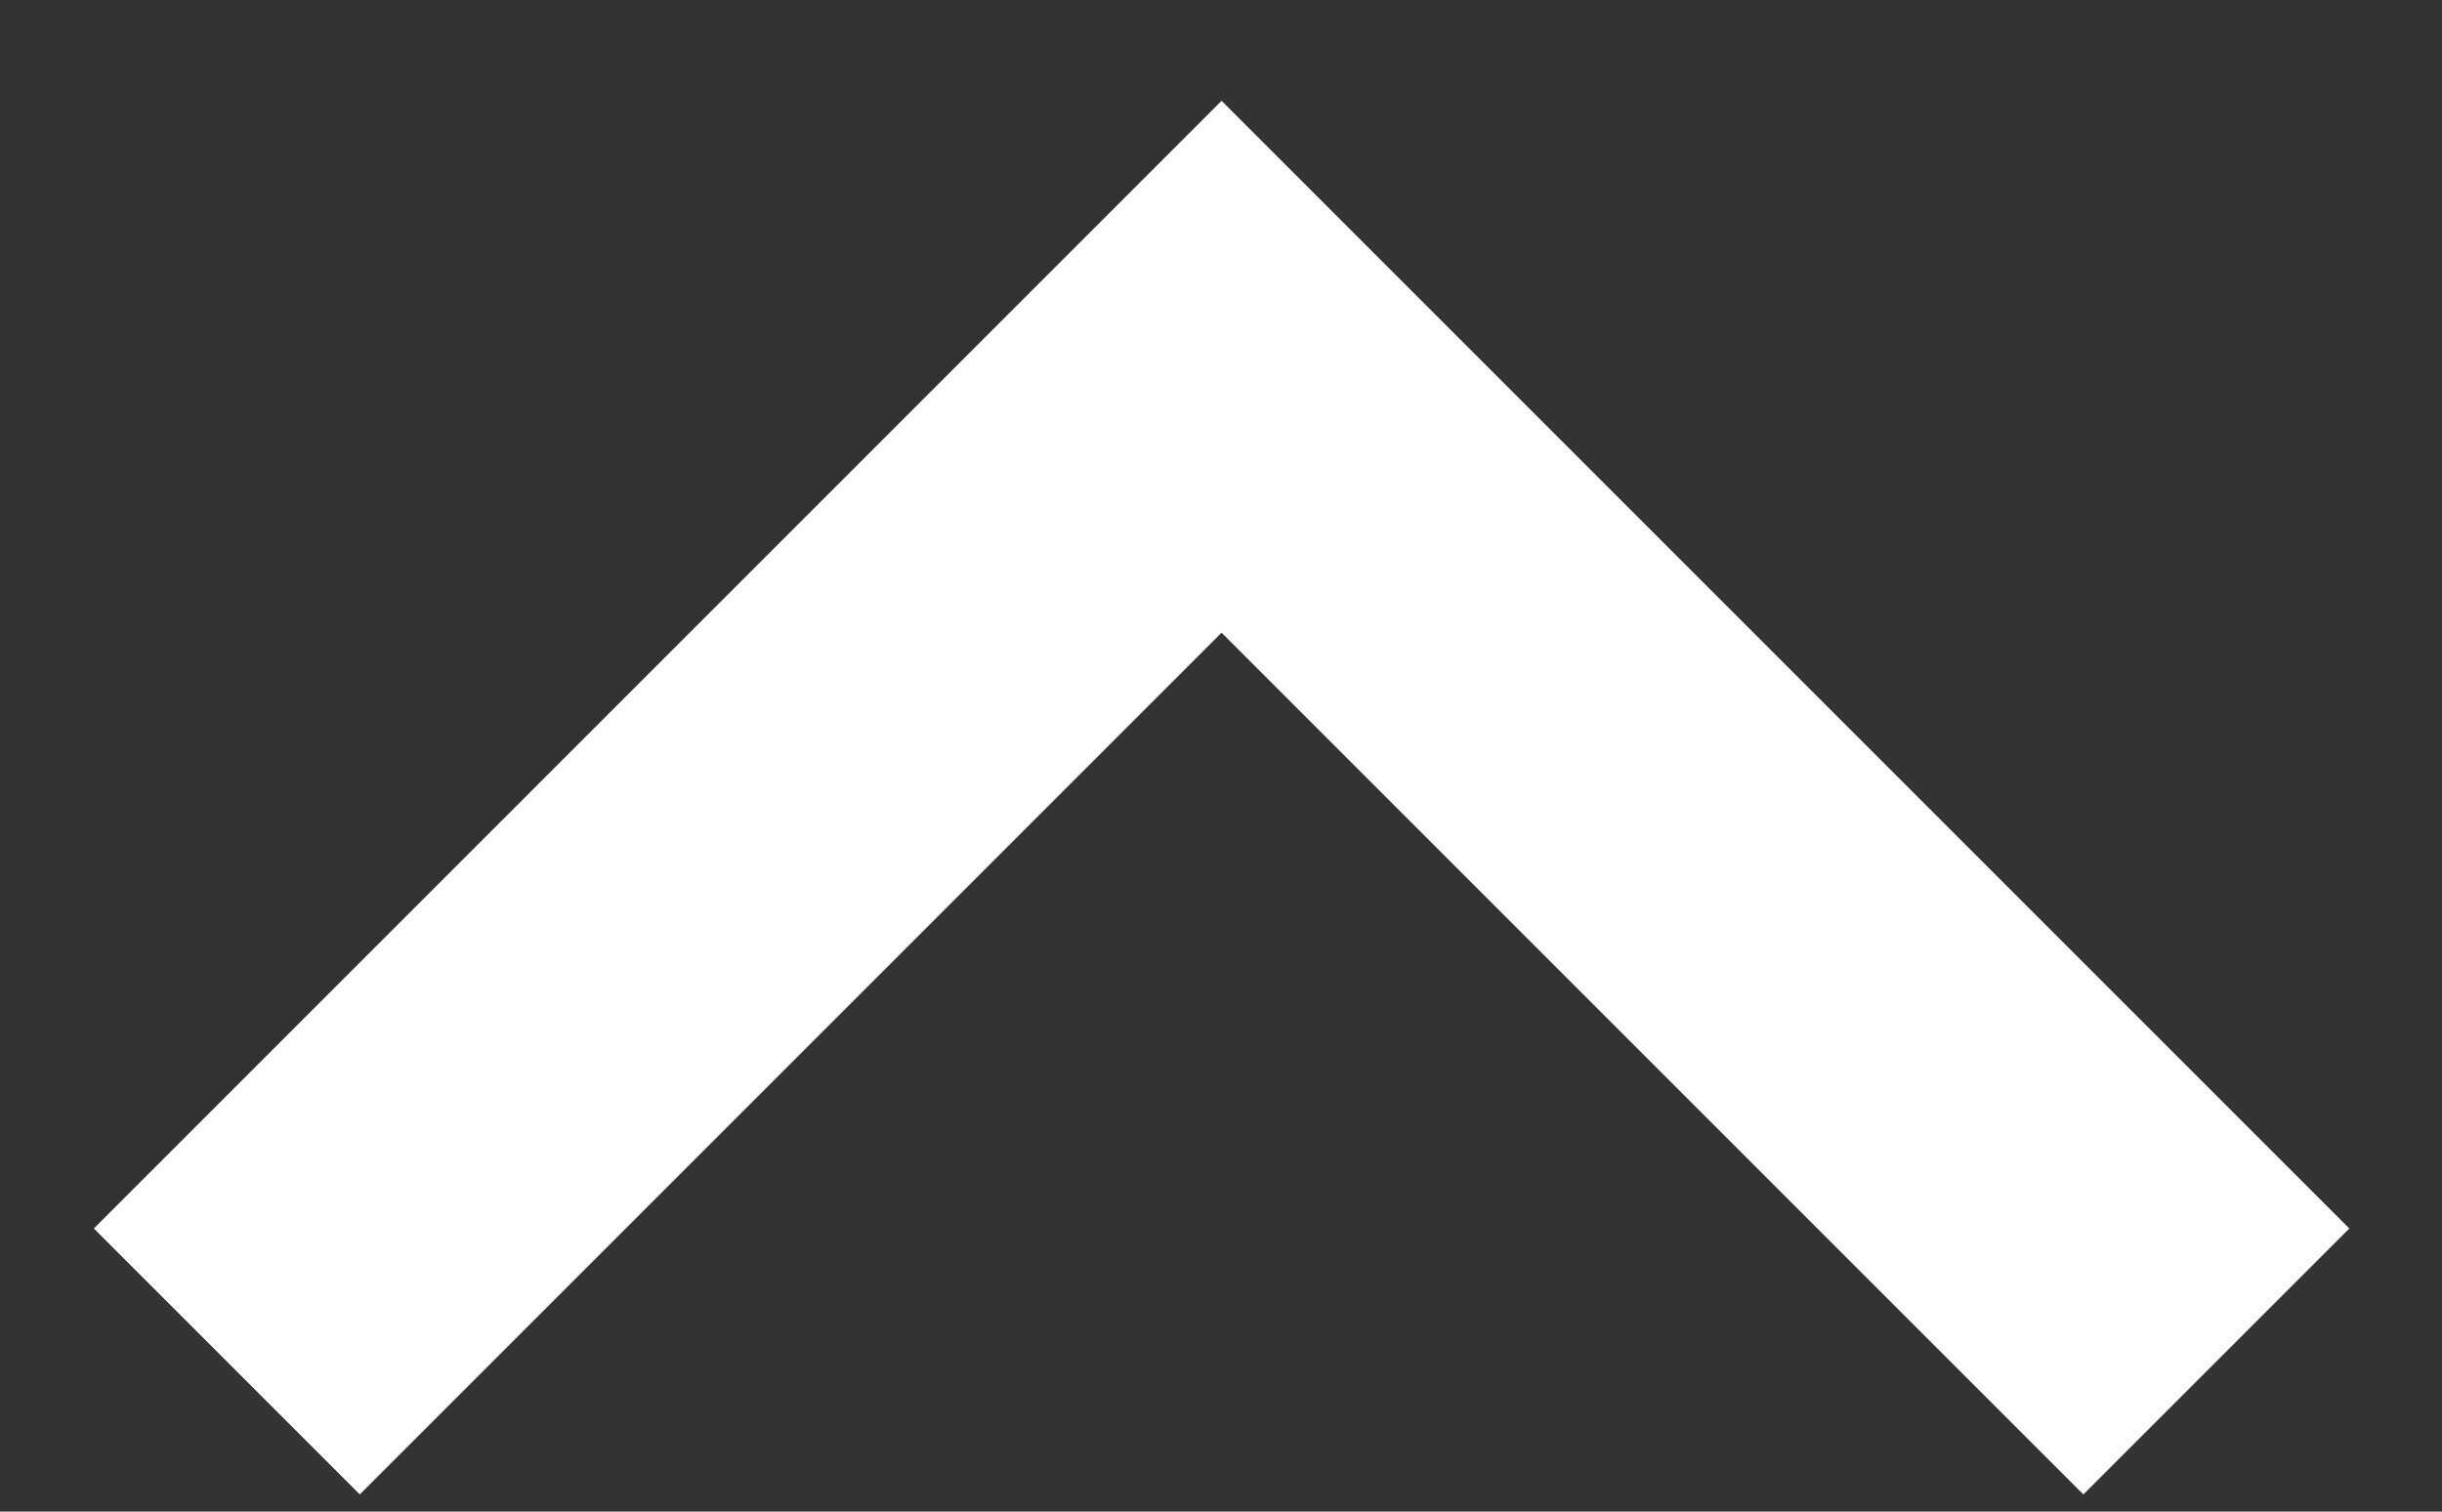 <svg width="21" height="13" viewBox="0 0 21 13" fill="none" xmlns="http://www.w3.org/2000/svg">
<rect x="0" y="0" width="21" height="13" fill="#333333" stroke="none"/>
<path d="M10.505 0.867L20.203 10.565L17.916 12.852L10.505 5.441L3.094 12.852L0.807 10.565L10.505 0.867Z" fill="white"/>
</svg>
